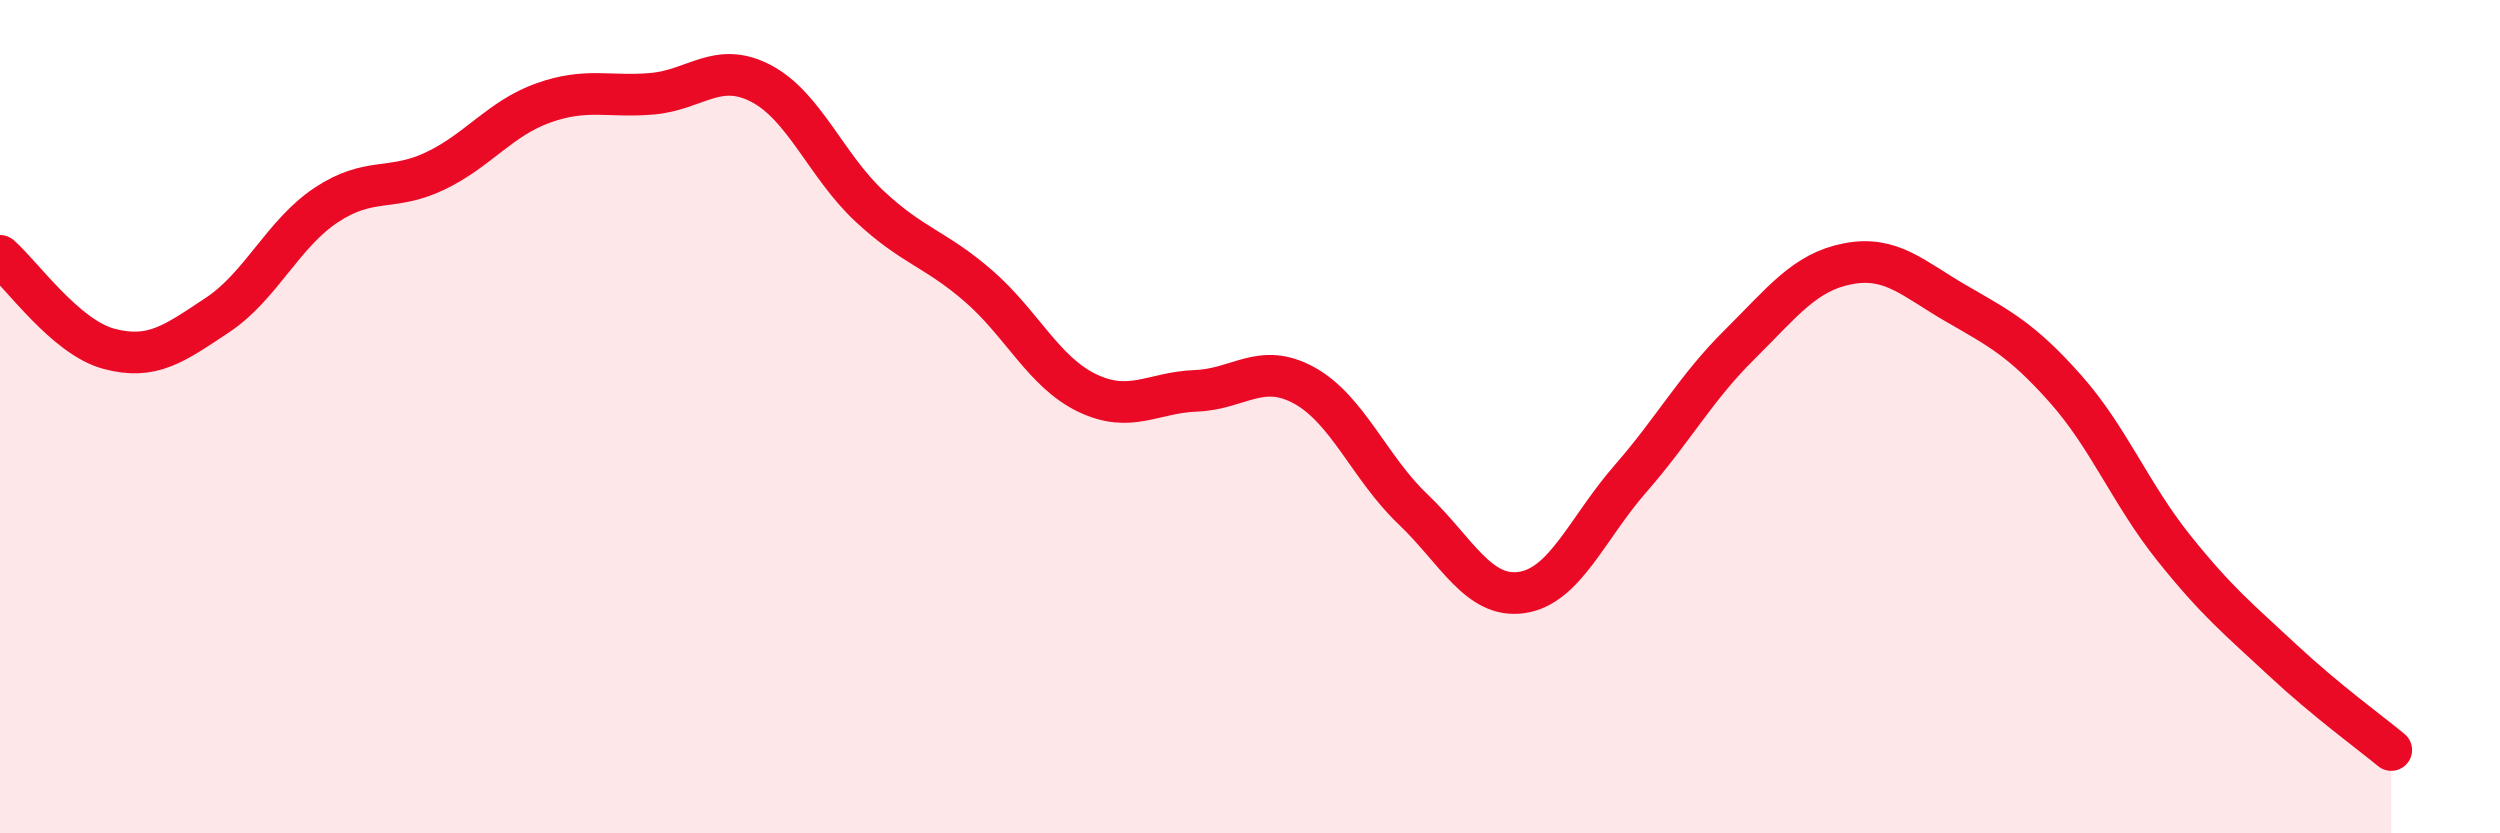 
    <svg width="60" height="20" viewBox="0 0 60 20" xmlns="http://www.w3.org/2000/svg">
      <path
        d="M 0,6.14 C 0.52,6.59 1.57,8.09 2.61,8.37 C 3.65,8.65 4.18,8.25 5.22,7.56 C 6.26,6.87 6.79,5.61 7.83,4.92 C 8.87,4.23 9.39,4.6 10.43,4.11 C 11.47,3.62 12,2.84 13.04,2.47 C 14.08,2.1 14.61,2.34 15.65,2.25 C 16.69,2.16 17.22,1.46 18.26,2 C 19.3,2.54 19.83,3.98 20.87,4.95 C 21.91,5.92 22.44,5.96 23.48,6.86 C 24.52,7.76 25.05,8.93 26.09,9.43 C 27.13,9.93 27.66,9.42 28.7,9.38 C 29.74,9.34 30.26,8.68 31.3,9.25 C 32.34,9.82 32.87,11.23 33.91,12.22 C 34.95,13.21 35.48,14.37 36.52,14.22 C 37.56,14.07 38.09,12.68 39.13,11.49 C 40.17,10.3 40.7,9.31 41.74,8.28 C 42.78,7.25 43.31,6.53 44.35,6.33 C 45.39,6.13 45.92,6.69 46.96,7.29 C 48,7.89 48.53,8.16 49.57,9.33 C 50.61,10.5 51.13,11.85 52.17,13.15 C 53.21,14.45 53.74,14.87 54.78,15.84 C 55.82,16.81 56.87,17.57 57.39,18L57.39 20L0 20Z"
        fill="#EB0A25"
        opacity="0.1"
        stroke-linecap="round"
        stroke-linejoin="round"
      />
      <path
        d="M 0,6.14 C 0.52,6.59 1.57,8.09 2.61,8.37 C 3.65,8.65 4.18,8.25 5.22,7.56 C 6.26,6.87 6.79,5.61 7.83,4.92 C 8.87,4.23 9.39,4.6 10.43,4.11 C 11.47,3.62 12,2.84 13.04,2.47 C 14.08,2.1 14.61,2.34 15.65,2.25 C 16.69,2.16 17.22,1.46 18.26,2 C 19.3,2.54 19.83,3.98 20.87,4.95 C 21.91,5.92 22.44,5.96 23.48,6.86 C 24.52,7.76 25.05,8.93 26.09,9.43 C 27.13,9.93 27.66,9.42 28.7,9.38 C 29.74,9.34 30.26,8.68 31.3,9.25 C 32.34,9.82 32.87,11.23 33.91,12.22 C 34.95,13.21 35.48,14.37 36.52,14.22 C 37.56,14.07 38.09,12.68 39.13,11.49 C 40.17,10.3 40.7,9.31 41.74,8.28 C 42.78,7.25 43.31,6.53 44.35,6.33 C 45.39,6.13 45.92,6.69 46.96,7.29 C 48,7.89 48.53,8.16 49.57,9.33 C 50.61,10.5 51.13,11.85 52.17,13.15 C 53.21,14.45 53.74,14.87 54.78,15.84 C 55.82,16.81 56.87,17.57 57.39,18"
        stroke="#EB0A25"
        stroke-width="1"
        fill="none"
        stroke-linecap="round"
        stroke-linejoin="round"
      />
    </svg>
  